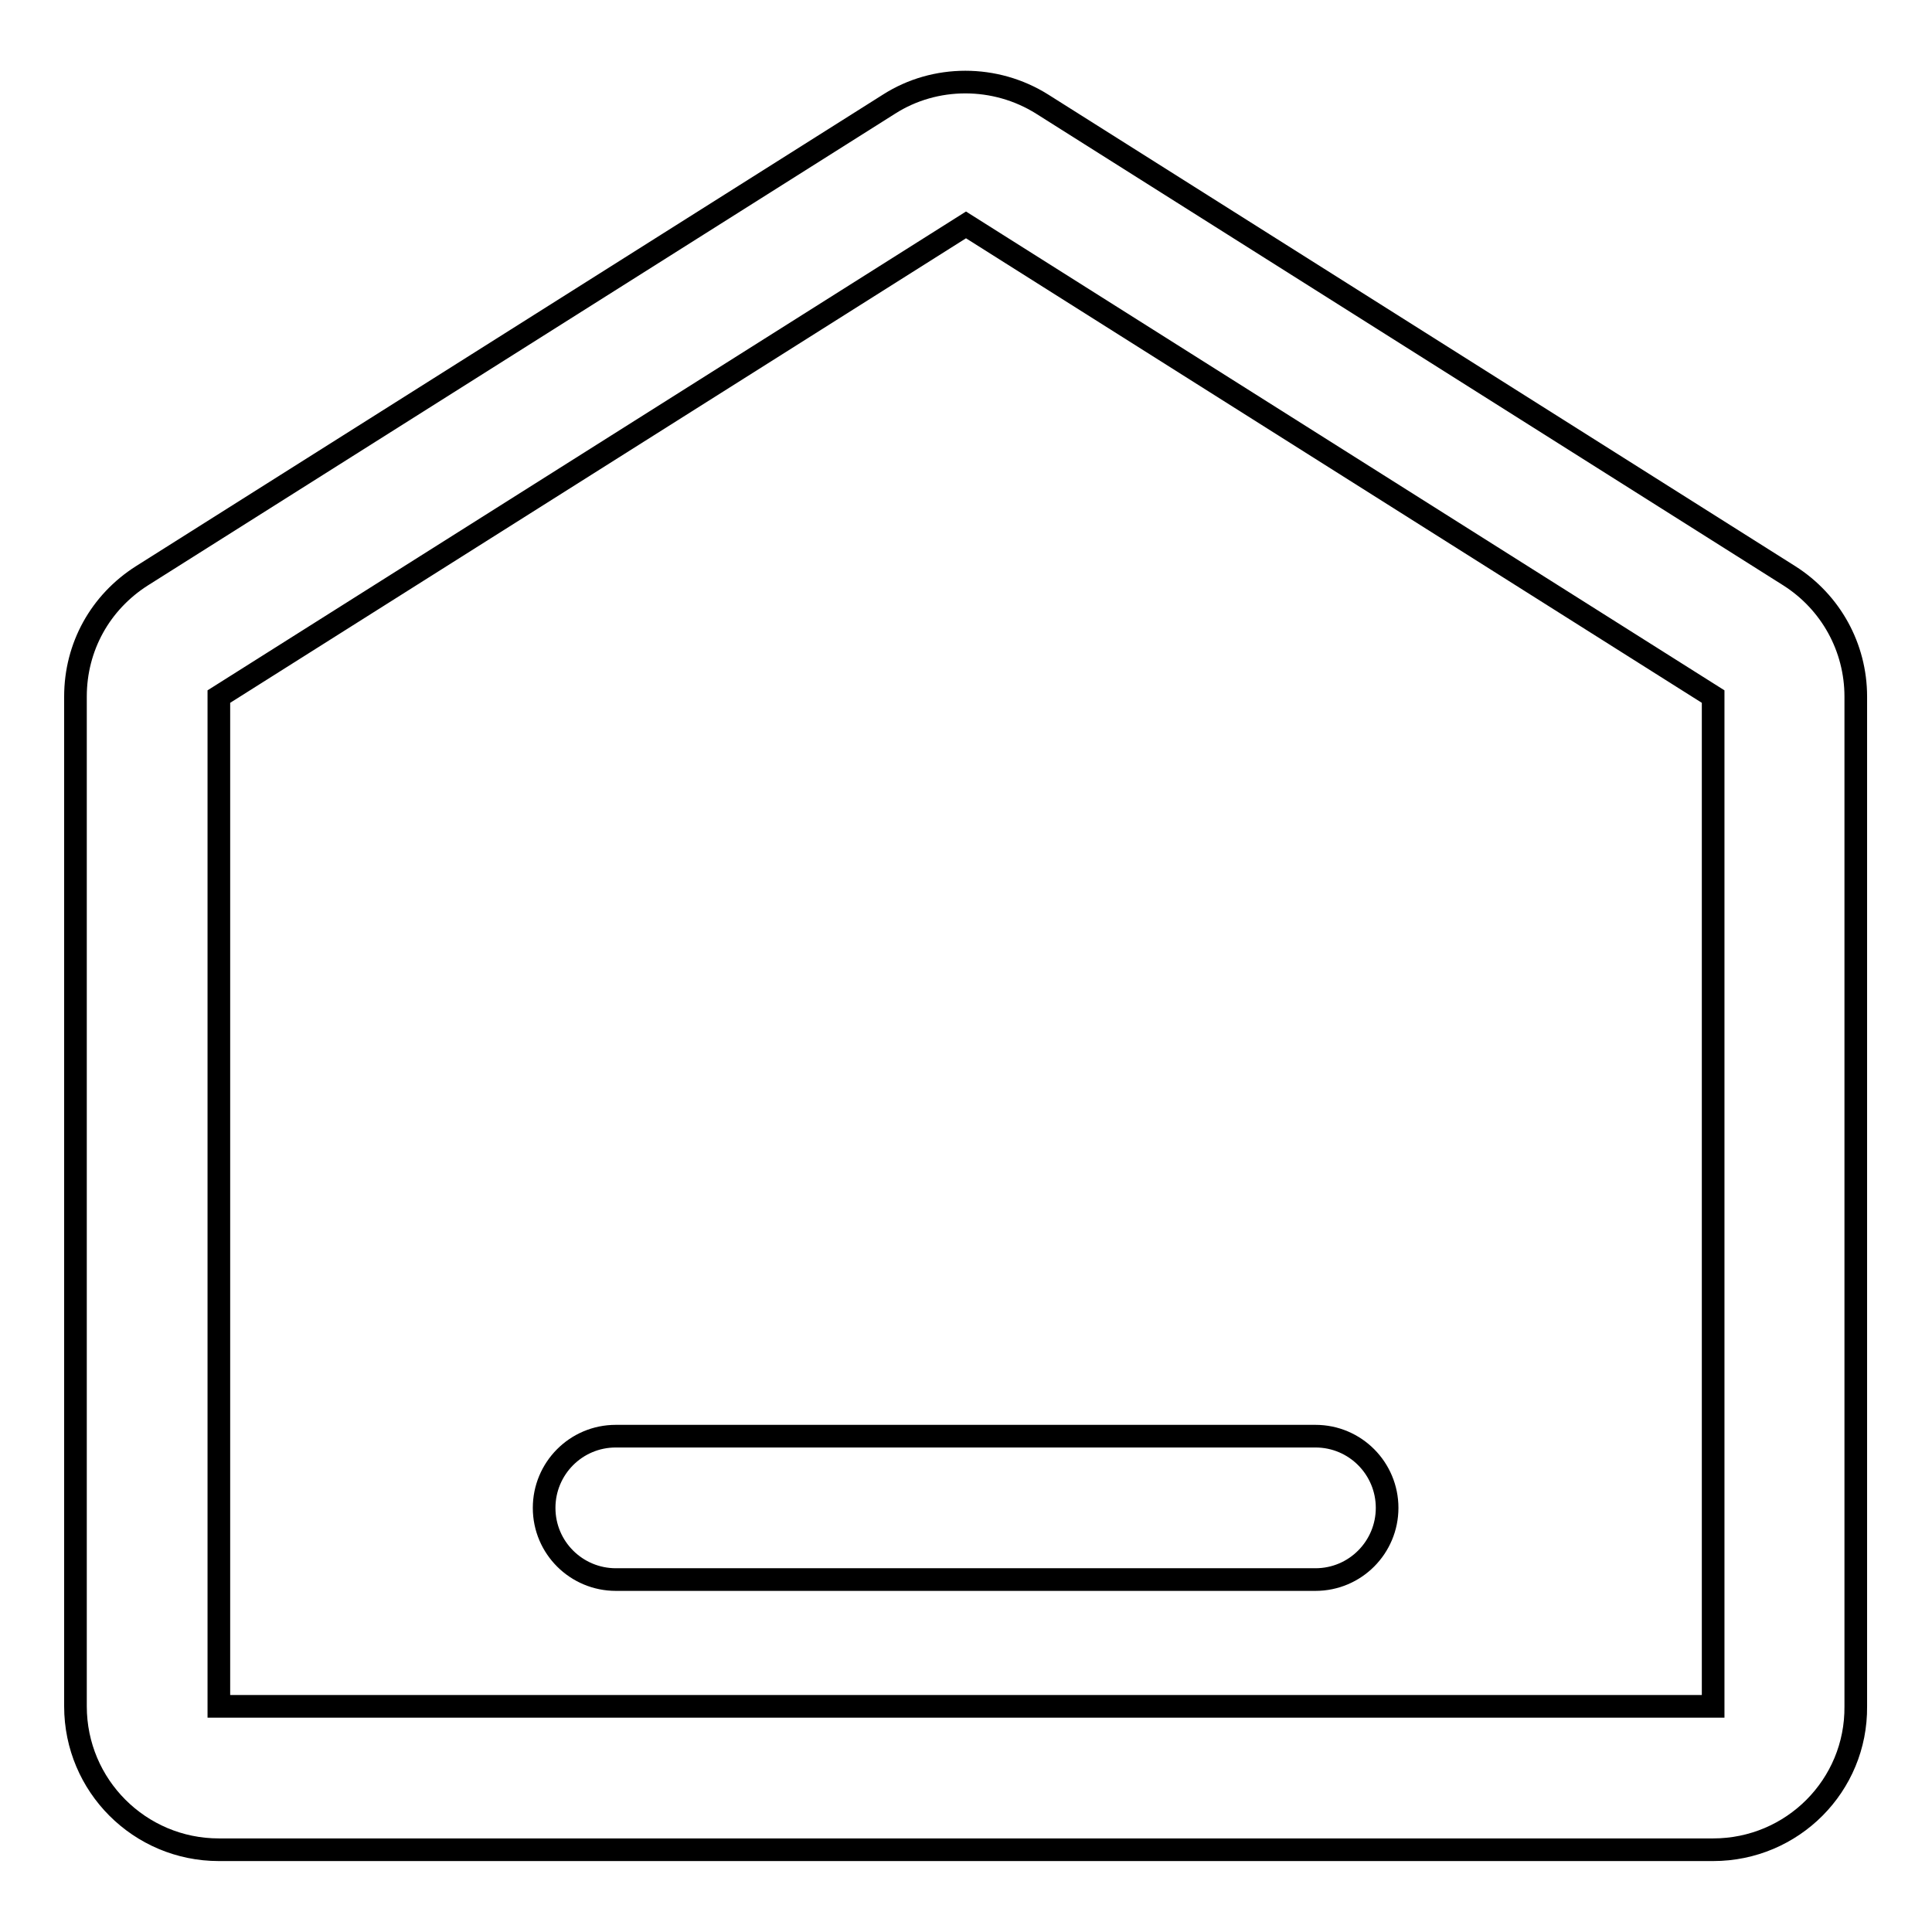 <?xml version="1.0" encoding="utf-8"?>
<!-- Svg Vector Icons : http://www.onlinewebfonts.com/icon -->
<!DOCTYPE svg PUBLIC "-//W3C//DTD SVG 1.1//EN" "http://www.w3.org/Graphics/SVG/1.1/DTD/svg11.dtd">
<svg version="1.1" xmlns="http://www.w3.org/2000/svg" xmlns:xlink="http://www.w3.org/1999/xlink" x="0px" y="0px" viewBox="0 0 256 256" enable-background="new 0 0 256 256" xml:space="preserve">
<g> <path stroke-width="3" fill-opacity="0" stroke="#000000"  d="M227,245.1H29c-10.5,0-19-8.5-19-19V92.3c0-6.6,3.3-12.5,8.8-16l99-62.5c6.1-3.9,14.1-3.9,20.3,0l99,62.5 c5.5,3.5,8.8,9.5,8.8,16v133.8C246,236.6,237.5,245.1,227,245.1z M128,29.8L29,92.3v133.8h198V92.3L128,29.8z"/> <path stroke-width="3" fill-opacity="0" stroke="#000000"  d="M183.8,199.8c0,5.2-4.2,9.5-9.5,9.5H81.6c-5.2,0-9.5-4.2-9.5-9.5c0-5.2,4.2-9.5,9.5-9.5h92.7 C179.6,190.3,183.8,194.6,183.8,199.8z"/></g>
</svg>